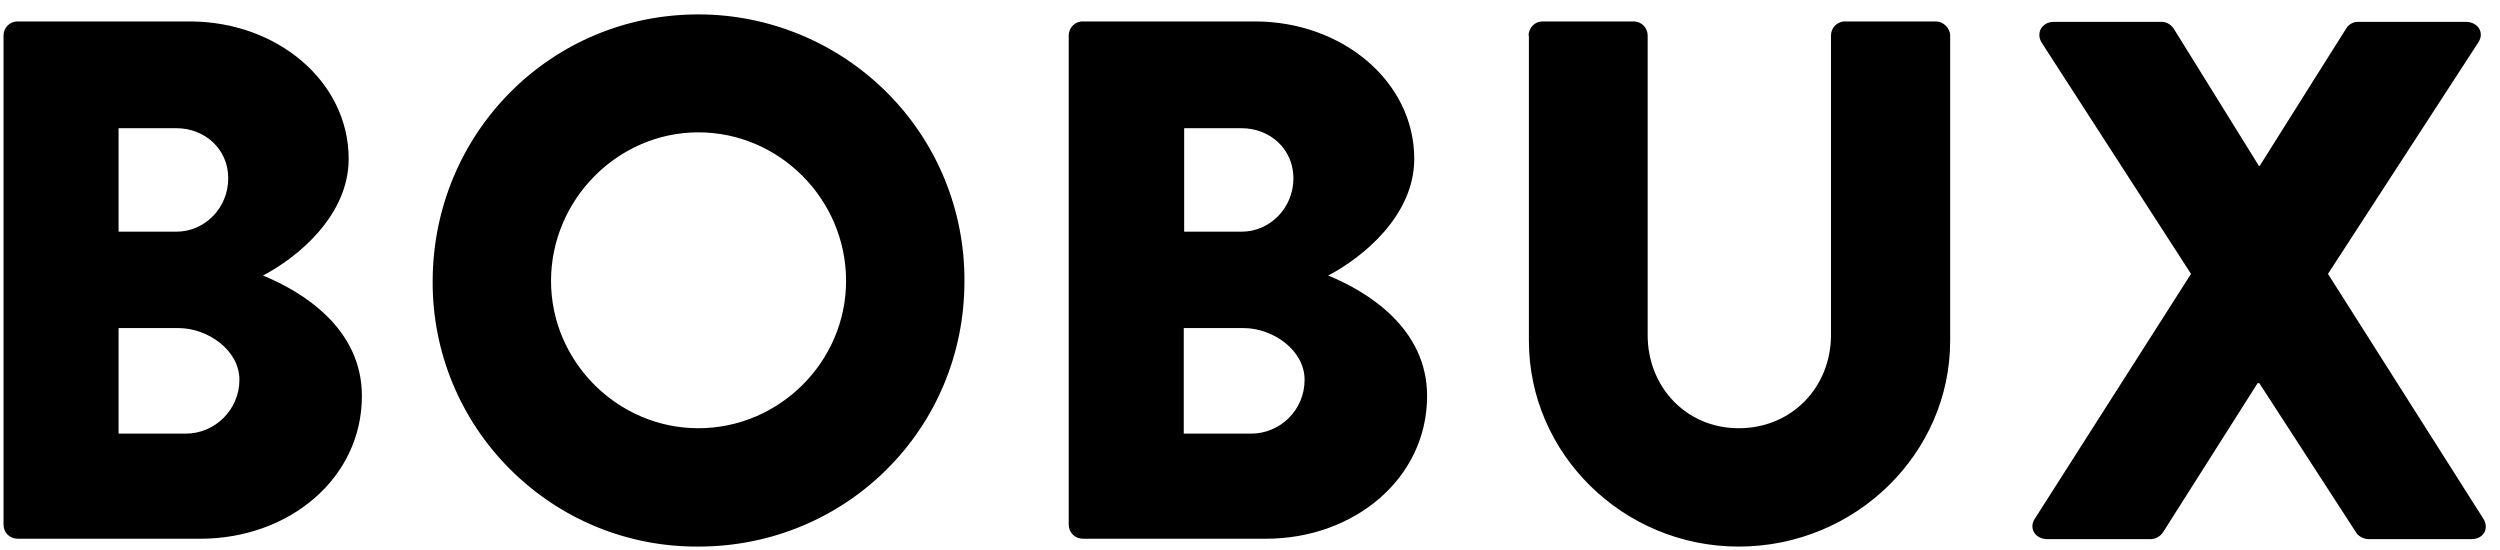 <svg xmlns="http://www.w3.org/2000/svg" fill="none" viewBox="0 0 141 31" height="31" width="141">
<path fill="black" d="M0.199 2.003C0.199 1.583 0.526 1.209 0.993 1.209H10.702C15.627 1.209 19.665 4.594 19.665 8.958C19.665 12.156 16.794 14.513 14.833 15.54C17.05 16.45 20.411 18.504 20.411 22.332C20.411 27 16.28 30.384 11.309 30.384H0.993C0.549 30.384 0.199 30.034 0.199 29.59V2.003ZM9.955 13.066C11.542 13.066 12.873 11.736 12.873 10.055C12.873 8.398 11.542 7.231 9.955 7.231H6.688V13.066H9.955ZM10.492 24.456C12.102 24.456 13.503 23.125 13.503 21.422C13.503 19.741 11.706 18.504 10.072 18.504H6.688V24.456H10.492ZM39.387 0.812C43.378 0.812 47.205 2.4 50.029 5.224C52.854 8.048 54.417 11.876 54.394 15.867C54.394 24.199 47.719 30.827 39.387 30.827C35.395 30.851 31.591 29.287 28.767 26.463C25.943 23.639 24.379 19.834 24.402 15.843C24.426 7.511 31.054 0.812 39.387 0.812ZM39.387 24.152C43.961 24.152 47.719 20.395 47.719 15.843C47.719 11.245 43.961 7.464 39.387 7.464C34.835 7.464 31.078 11.269 31.078 15.843C31.078 20.395 34.835 24.152 39.387 24.152ZM60.276 2.003C60.276 1.583 60.602 1.209 61.069 1.209H70.779C75.703 1.209 79.764 4.594 79.764 8.958C79.764 12.156 76.87 14.513 74.91 15.54C77.127 16.45 80.488 18.504 80.488 22.332C80.488 27 76.357 30.384 71.409 30.384H61.069C60.626 30.384 60.276 30.034 60.276 29.59V2.003ZM70.032 13.066C71.619 13.066 72.949 11.736 72.949 10.055C72.949 8.398 71.619 7.231 70.032 7.231H66.787V13.066H70.032ZM70.569 24.456C72.202 24.456 73.579 23.125 73.579 21.422C73.579 19.741 71.782 18.504 70.148 18.504H66.764V24.456H70.569ZM86.206 2.003C86.23 1.559 86.556 1.209 87 1.209H92.134C92.601 1.209 92.928 1.583 92.928 2.003V18.901C92.928 21.818 95.099 24.152 98.063 24.152C101.074 24.152 103.267 21.818 103.267 18.901V2.003C103.267 1.583 103.594 1.209 104.061 1.209H109.196C109.593 1.209 109.989 1.583 109.989 2.003V19.227C109.989 25.576 104.644 30.827 98.063 30.827C91.528 30.827 86.23 25.576 86.23 19.227V2.003M123.573 15.447L115.147 2.4C114.821 1.863 115.147 1.233 115.848 1.233H121.939C122.243 1.233 122.476 1.443 122.593 1.606L127.401 9.355H127.447L132.325 1.606C132.465 1.373 132.722 1.233 132.979 1.233H139.071C139.771 1.233 140.144 1.863 139.771 2.4L131.298 15.447L140.051 29.24C140.424 29.824 140.051 30.407 139.397 30.407H133.586C133.329 30.407 133.002 30.244 132.886 30.034L127.424 21.608H127.331L121.986 30.034C121.823 30.267 121.566 30.407 121.286 30.407H115.474C114.774 30.407 114.401 29.777 114.774 29.24L123.573 15.447Z" clip-rule="evenodd" fill-rule="evenodd"></path>
</svg>
